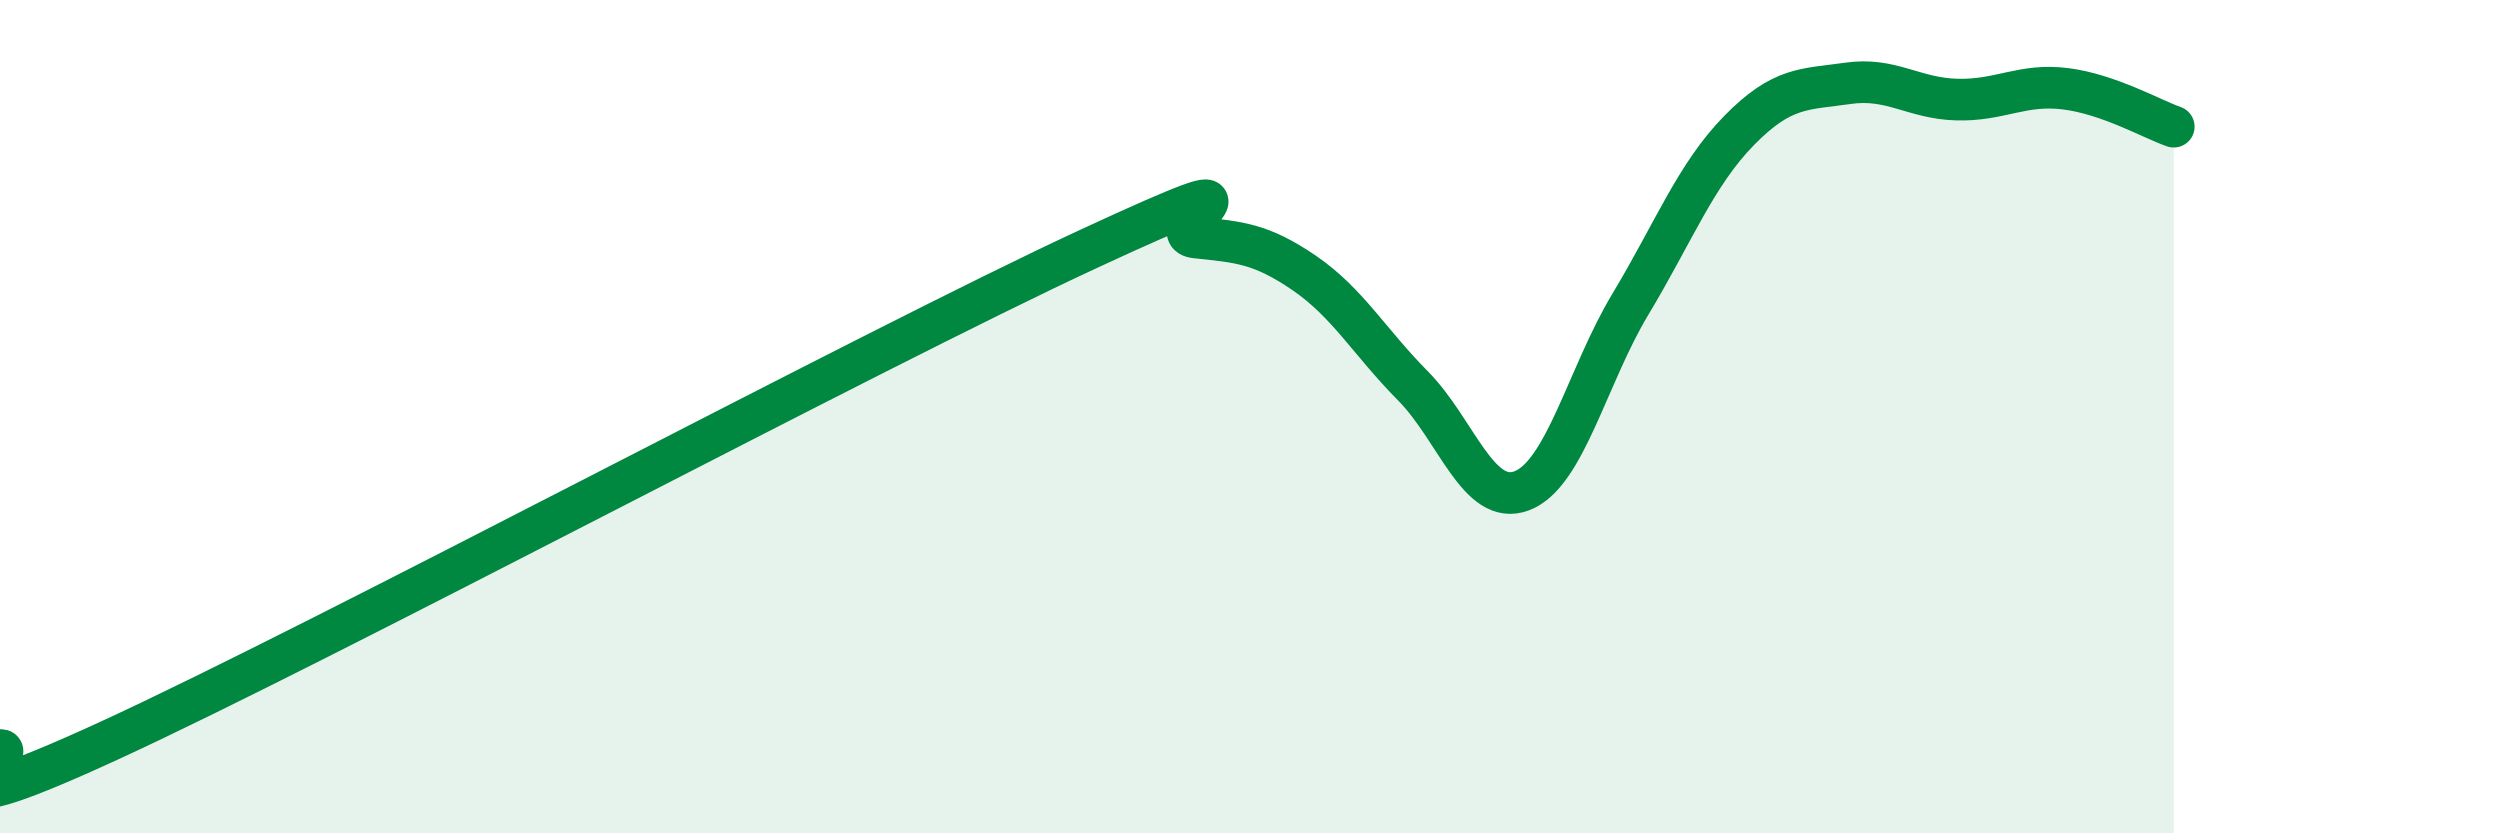 
    <svg width="60" height="20" viewBox="0 0 60 20" xmlns="http://www.w3.org/2000/svg">
      <path
        d="M 0,18 C 0.52,17.96 -2.61,20.18 2.61,17.78 C 7.83,15.38 20.87,8.41 26.09,5.99 C 31.31,3.57 27.66,5.59 28.7,5.7 C 29.74,5.81 30.26,5.84 31.3,6.55 C 32.34,7.26 32.87,8.21 33.91,9.26 C 34.95,10.31 35.48,12.17 36.52,11.78 C 37.56,11.39 38.09,9.03 39.13,7.3 C 40.17,5.57 40.7,4.19 41.74,3.13 C 42.78,2.07 43.31,2.15 44.35,2 C 45.39,1.85 45.92,2.36 46.96,2.39 C 48,2.42 48.53,2 49.57,2.13 C 50.61,2.26 51.65,2.86 52.17,3.04L52.17 20L0 20Z"
        fill="#008740"
        opacity="0.1"
        stroke-linecap="round"
        stroke-linejoin="round"
      />
      <path
        d="M 0,18 C 0.52,17.96 -2.61,20.18 2.61,17.78 C 7.83,15.38 20.87,8.41 26.09,5.99 C 31.31,3.57 27.66,5.59 28.7,5.7 C 29.74,5.81 30.26,5.84 31.3,6.55 C 32.34,7.26 32.87,8.21 33.91,9.26 C 34.95,10.31 35.48,12.17 36.52,11.78 C 37.56,11.39 38.09,9.03 39.13,7.3 C 40.17,5.57 40.7,4.19 41.74,3.13 C 42.78,2.07 43.31,2.15 44.35,2 C 45.39,1.85 45.92,2.36 46.96,2.39 C 48,2.42 48.53,2 49.57,2.13 C 50.61,2.26 51.65,2.86 52.17,3.04"
        stroke="#008740"
        stroke-width="1"
        fill="none"
        stroke-linecap="round"
        stroke-linejoin="round"
      />
    </svg>
  
